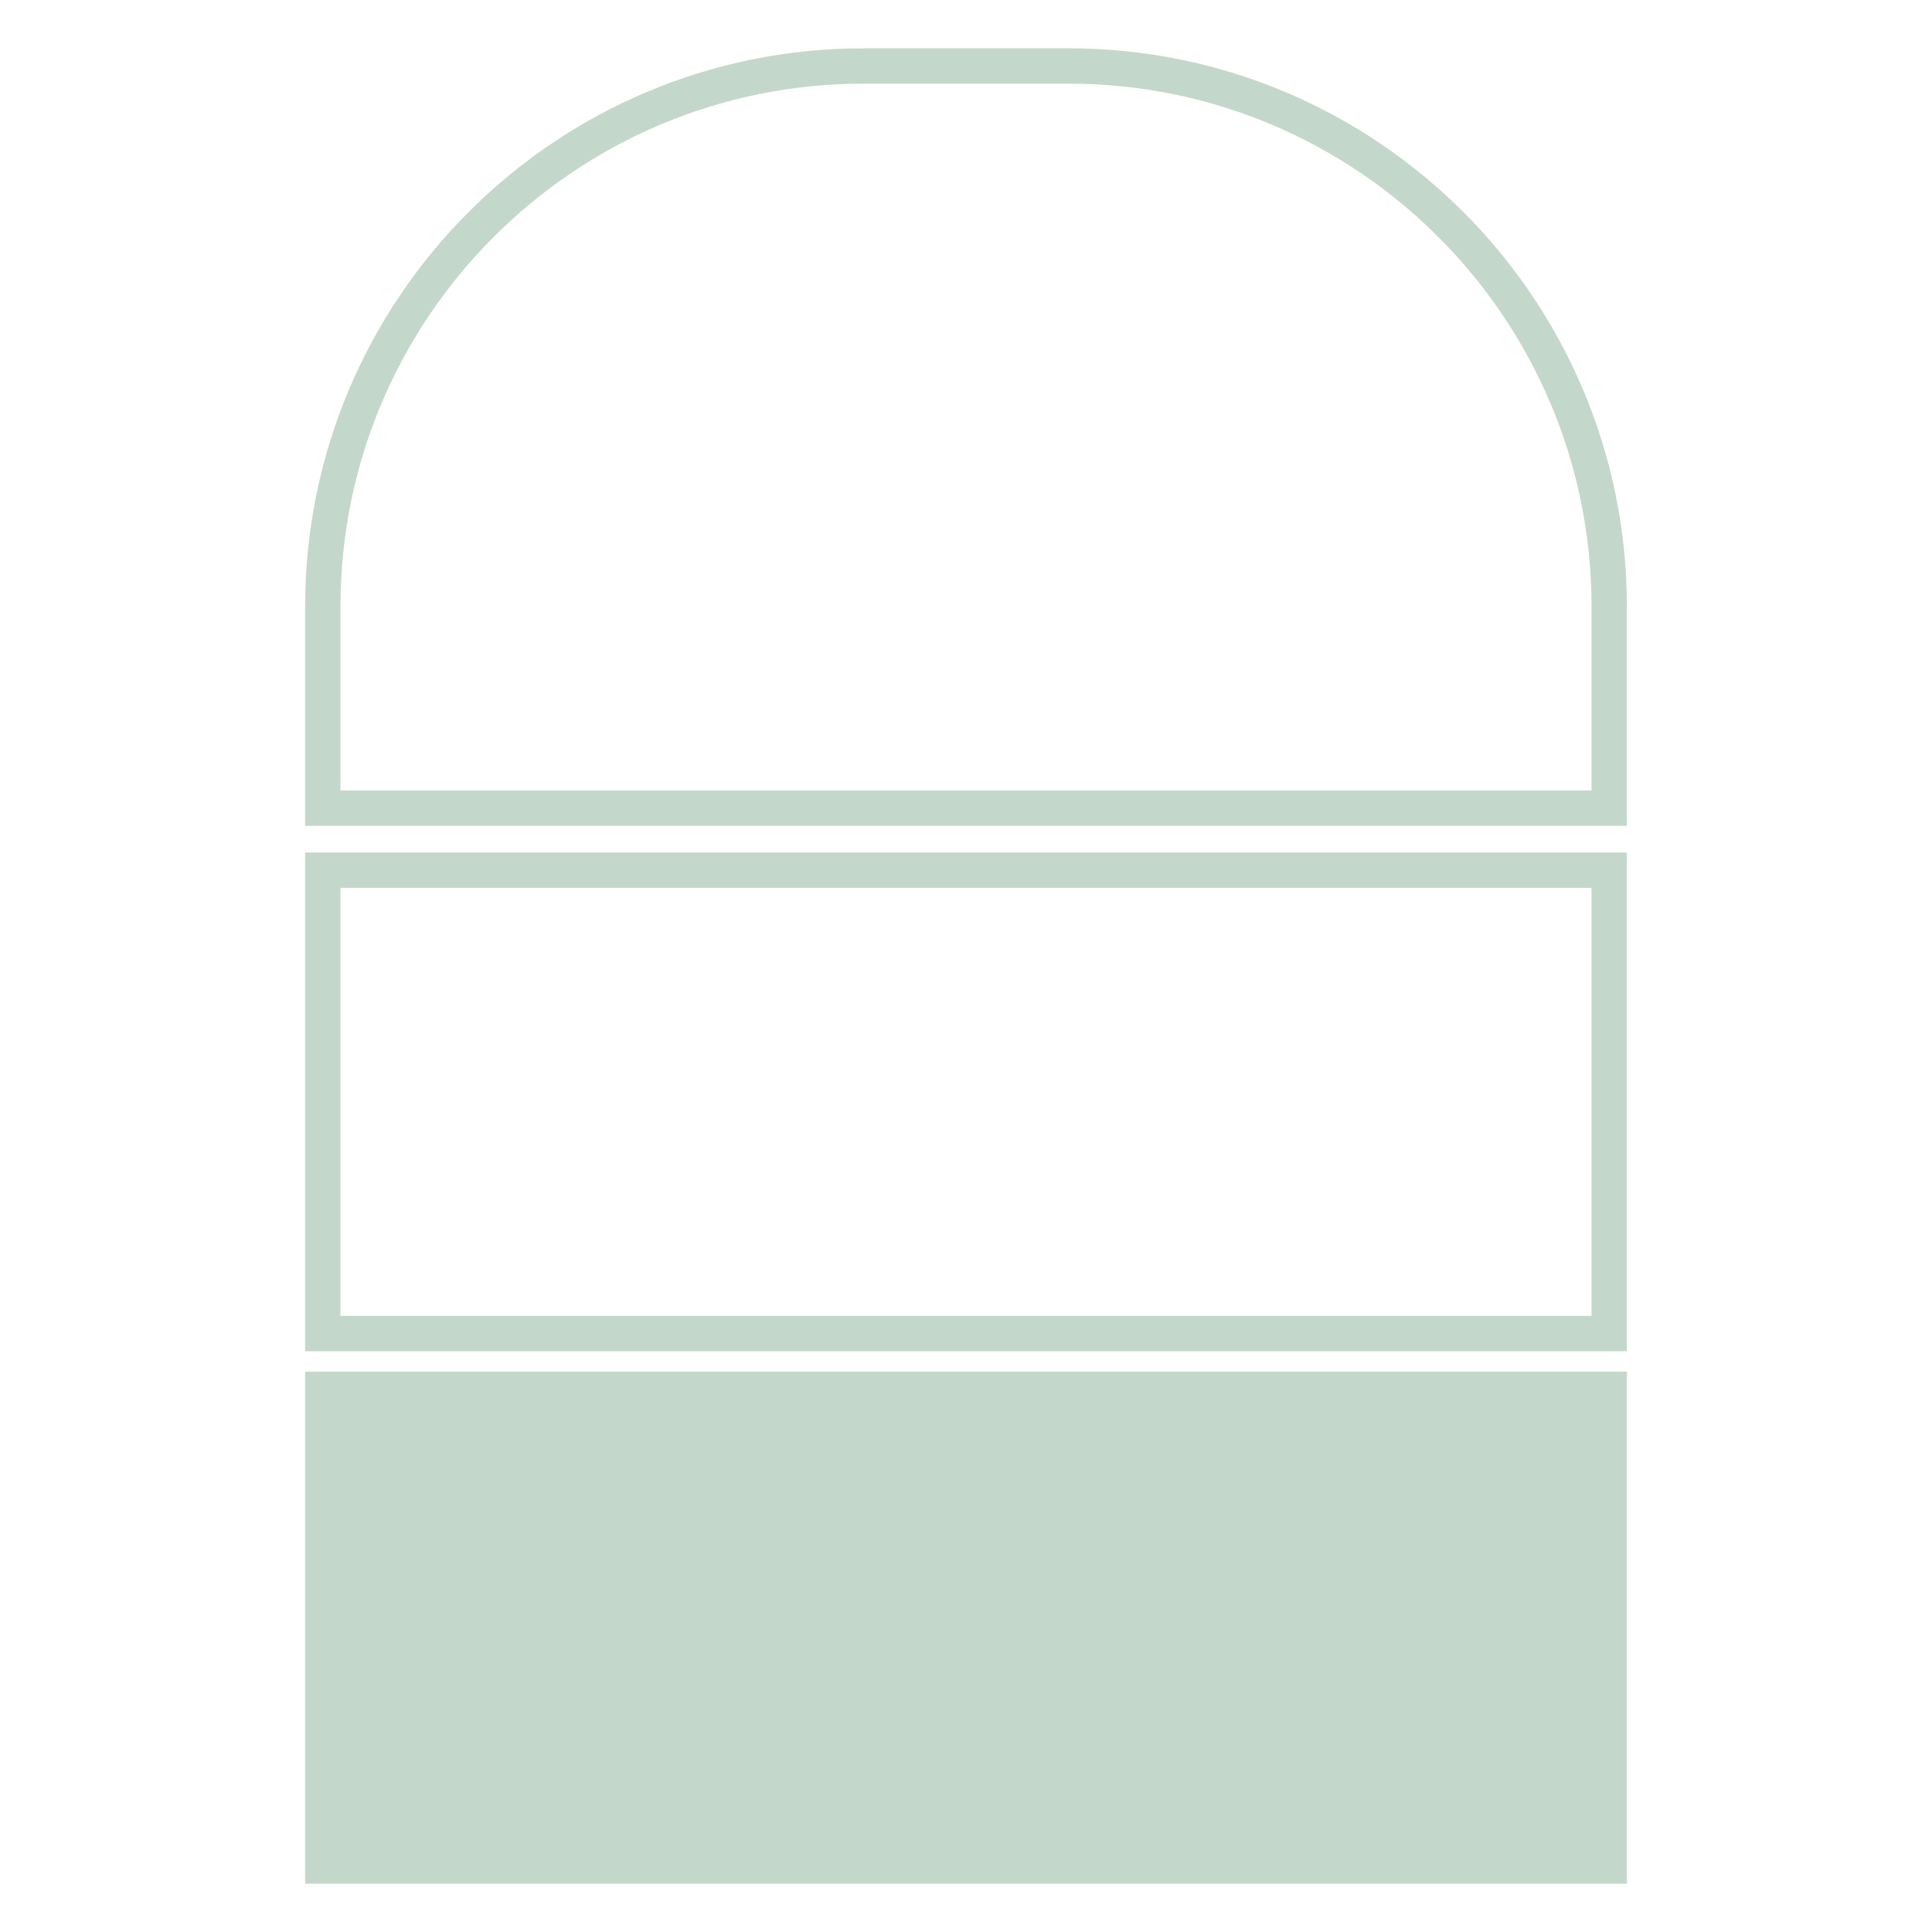 <?xml version="1.0" encoding="UTF-8"?>
<svg xmlns="http://www.w3.org/2000/svg" version="1.1" viewBox="0 0 492 492">
  <!-- Generator: Adobe Illustrator 29.0.1, SVG Export Plug-In . SVG Version: 2.1.0 Build 192)  -->
  <defs>
    <style>
      .st0 {
        fill: none;
      }

      .st0, .st1 {
        stroke: #c4d7cb;
        stroke-miterlimit: 10;
        stroke-width: 9px;
      }

      .st1 {
        fill: #c4d7cb;
      }

      .st2 {
        display: none;
      }
    </style>
  </defs>
  <g id="Layer_1" class="st2">
    <g>
      <rect class="st1" x="82.2" y="221.6" width="327.6" height="118"/>
      <path class="st0" d="M219.9,16.8h52.2c76,0,137.7,61.7,137.7,137.7v51.3H82.2v-51.3c0-76,61.7-137.7,137.7-137.7Z"/>
      <rect class="st0" x="82.2" y="353.8" width="327.6" height="121.4"/>
    </g>
  </g>
  <g id="Livello_2" class="st2">
    <g>
      <rect class="st0" x="82.2" y="221.6" width="327.6" height="118"/>
      <path class="st1" d="M219.9,16.8h52.2c76,0,137.7,61.7,137.7,137.7v51.3H82.2v-51.3c0-76,61.7-137.7,137.7-137.7Z"/>
      <rect class="st0" x="82.2" y="353.8" width="327.6" height="121.4"/>
    </g>
  </g>
  <g id="Livello_3">
    <g>
      <rect class="st0" x="82.2" y="221.6" width="327.6" height="118"/>
      <path class="st0" d="M219.9,16.8h52.2c76,0,137.7,61.7,137.7,137.7v51.3H82.2v-51.3c0-76,61.7-137.7,137.7-137.7Z"/>
      <rect class="st1" x="82.2" y="353.8" width="327.6" height="121.4"/>
    </g>
  </g>
</svg>